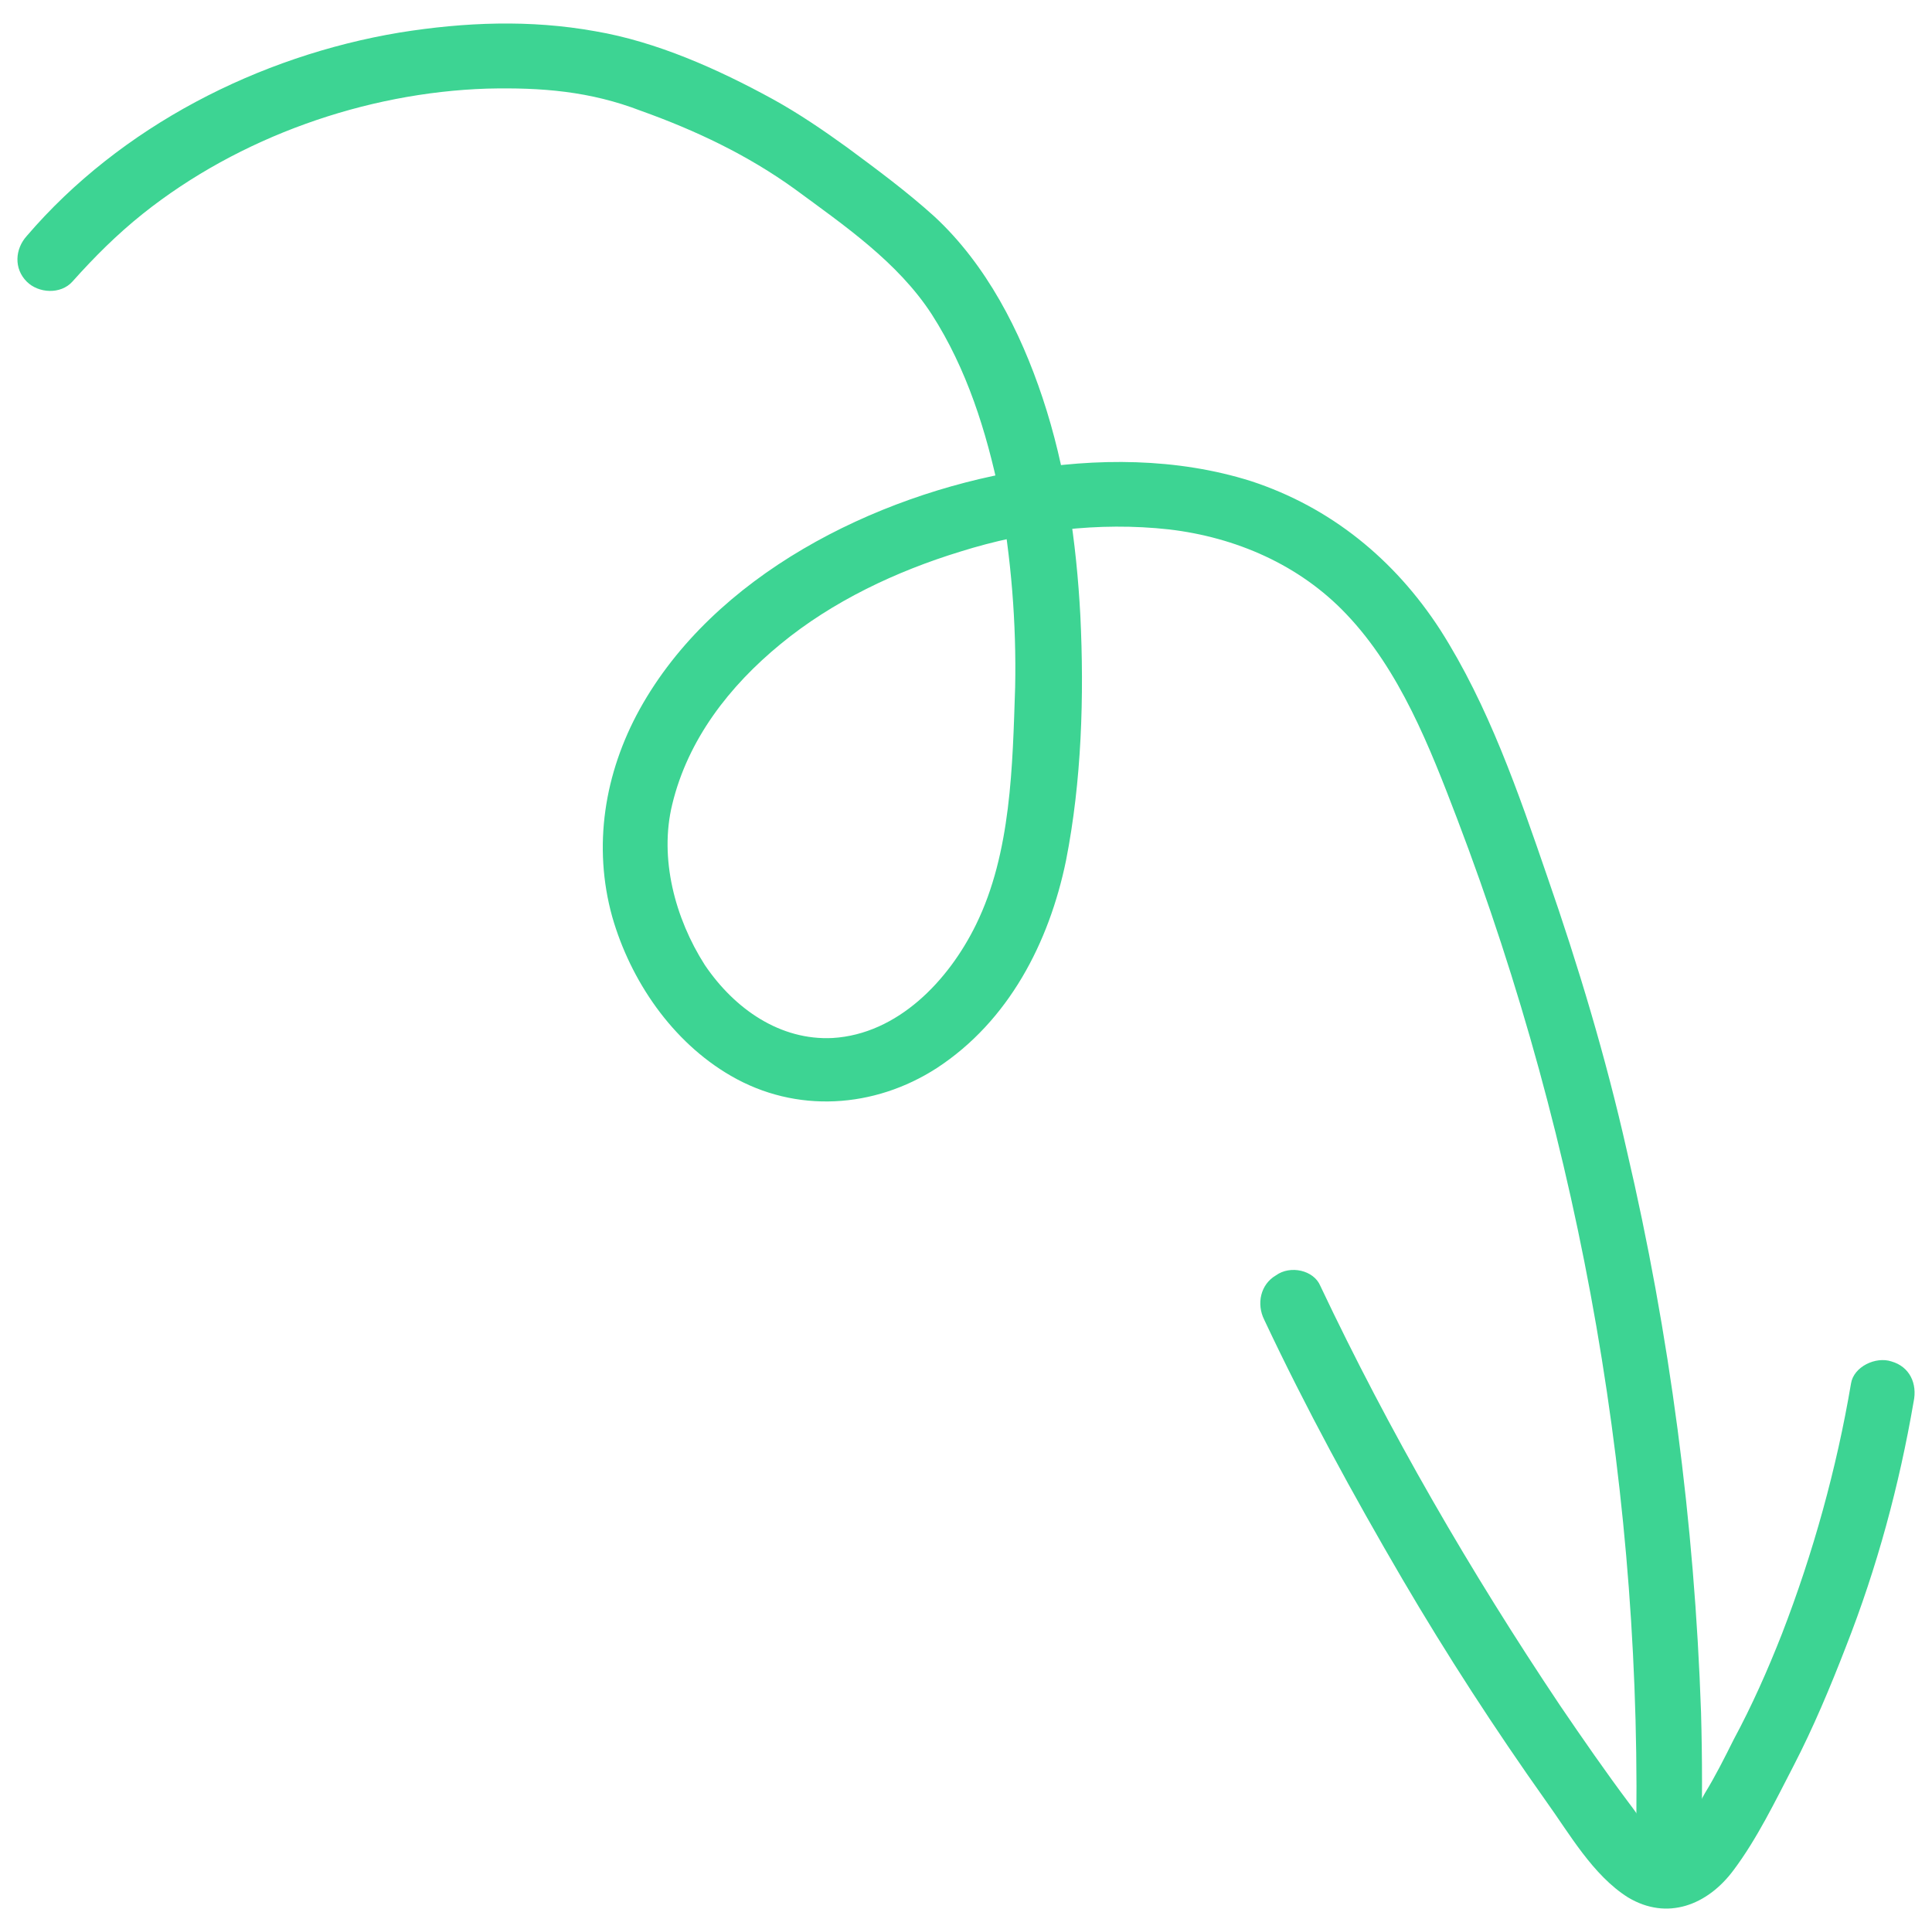 <svg width="82" height="81" viewBox="0 0 82 81" fill="none" xmlns="http://www.w3.org/2000/svg">
<path d="M1.135 10.015C5.119 5.366 10.986 2.377 16.963 1.381C19.73 0.938 22.498 0.828 25.265 1.326C27.866 1.769 30.467 2.931 32.792 4.204C33.899 4.813 34.95 5.532 35.947 6.252C37.219 7.192 38.492 8.133 39.655 9.185C41.868 11.233 43.307 14.055 44.248 16.878C45.244 19.866 45.687 23.021 45.853 26.12C46.019 29.552 45.909 33.149 45.244 36.525C44.525 40.012 42.809 43.333 39.765 45.325C37.109 47.041 33.788 47.262 31.021 45.657C28.53 44.218 26.759 41.617 25.984 38.905C25.154 35.916 25.652 32.817 27.147 30.105C30.301 24.405 37.109 21.029 43.307 19.977C46.517 19.424 49.949 19.424 53.103 20.42C56.479 21.527 59.191 23.741 61.128 26.729C63.176 29.939 64.449 33.647 65.667 37.189C66.995 41.008 68.157 44.882 69.043 48.812C70.869 56.615 71.921 64.64 72.197 72.665C72.253 74.658 72.253 76.595 72.197 78.587C72.142 80.358 69.375 80.358 69.43 78.587C69.762 63.644 67.161 48.701 61.848 34.754C60.686 31.71 59.413 28.445 57.144 26.065C55.151 23.962 52.439 22.8 49.617 22.468C46.628 22.136 43.584 22.523 40.761 23.409C38.05 24.239 35.338 25.512 33.124 27.338C30.965 29.109 29.194 31.378 28.53 34.145C27.977 36.414 28.641 38.96 29.914 40.953C31.187 42.834 33.124 44.163 35.338 44.052C38.105 43.886 40.263 41.617 41.426 39.237C42.92 36.193 42.975 32.485 43.086 29.164C43.141 26.452 42.92 23.685 42.422 20.973C41.868 18.317 41.038 15.66 39.544 13.336C38.105 11.122 35.836 9.572 33.733 8.023C31.74 6.584 29.526 5.532 27.202 4.702C25.044 3.872 22.996 3.706 20.671 3.761C15.524 3.927 10.156 5.809 6.06 9.074C4.953 9.96 4.013 10.9 3.072 11.952C2.574 12.505 1.633 12.45 1.135 11.952C0.581 11.399 0.636 10.569 1.135 10.015Z" fill="#3DD493"/>
<path d="M56.037 54.568C58.97 60.766 62.401 66.688 66.22 72.389C67.161 73.772 68.157 75.211 69.154 76.54C69.541 77.038 69.928 77.702 70.482 78.089C70.869 78.366 70.98 78.255 71.257 77.868C71.699 77.314 72.031 76.706 72.364 76.097C72.806 75.377 73.194 74.603 73.581 73.828C74.356 72.389 75.02 70.894 75.629 69.345C76.957 65.913 77.953 62.316 78.562 58.718C78.673 57.999 79.614 57.556 80.278 57.778C81.053 57.999 81.385 58.718 81.219 59.493C80.61 63.035 79.669 66.522 78.341 69.898C77.677 71.614 76.957 73.329 76.127 74.934C75.352 76.429 74.577 78.034 73.581 79.362C72.474 80.856 70.759 81.521 69.098 80.524C67.604 79.584 66.608 77.812 65.612 76.429C63.453 73.385 61.405 70.23 59.524 67.02C57.42 63.423 55.428 59.77 53.657 56.007C53.325 55.343 53.491 54.512 54.155 54.125C54.764 53.682 55.76 53.904 56.037 54.568Z" fill="#3DD493"/>
</svg>
